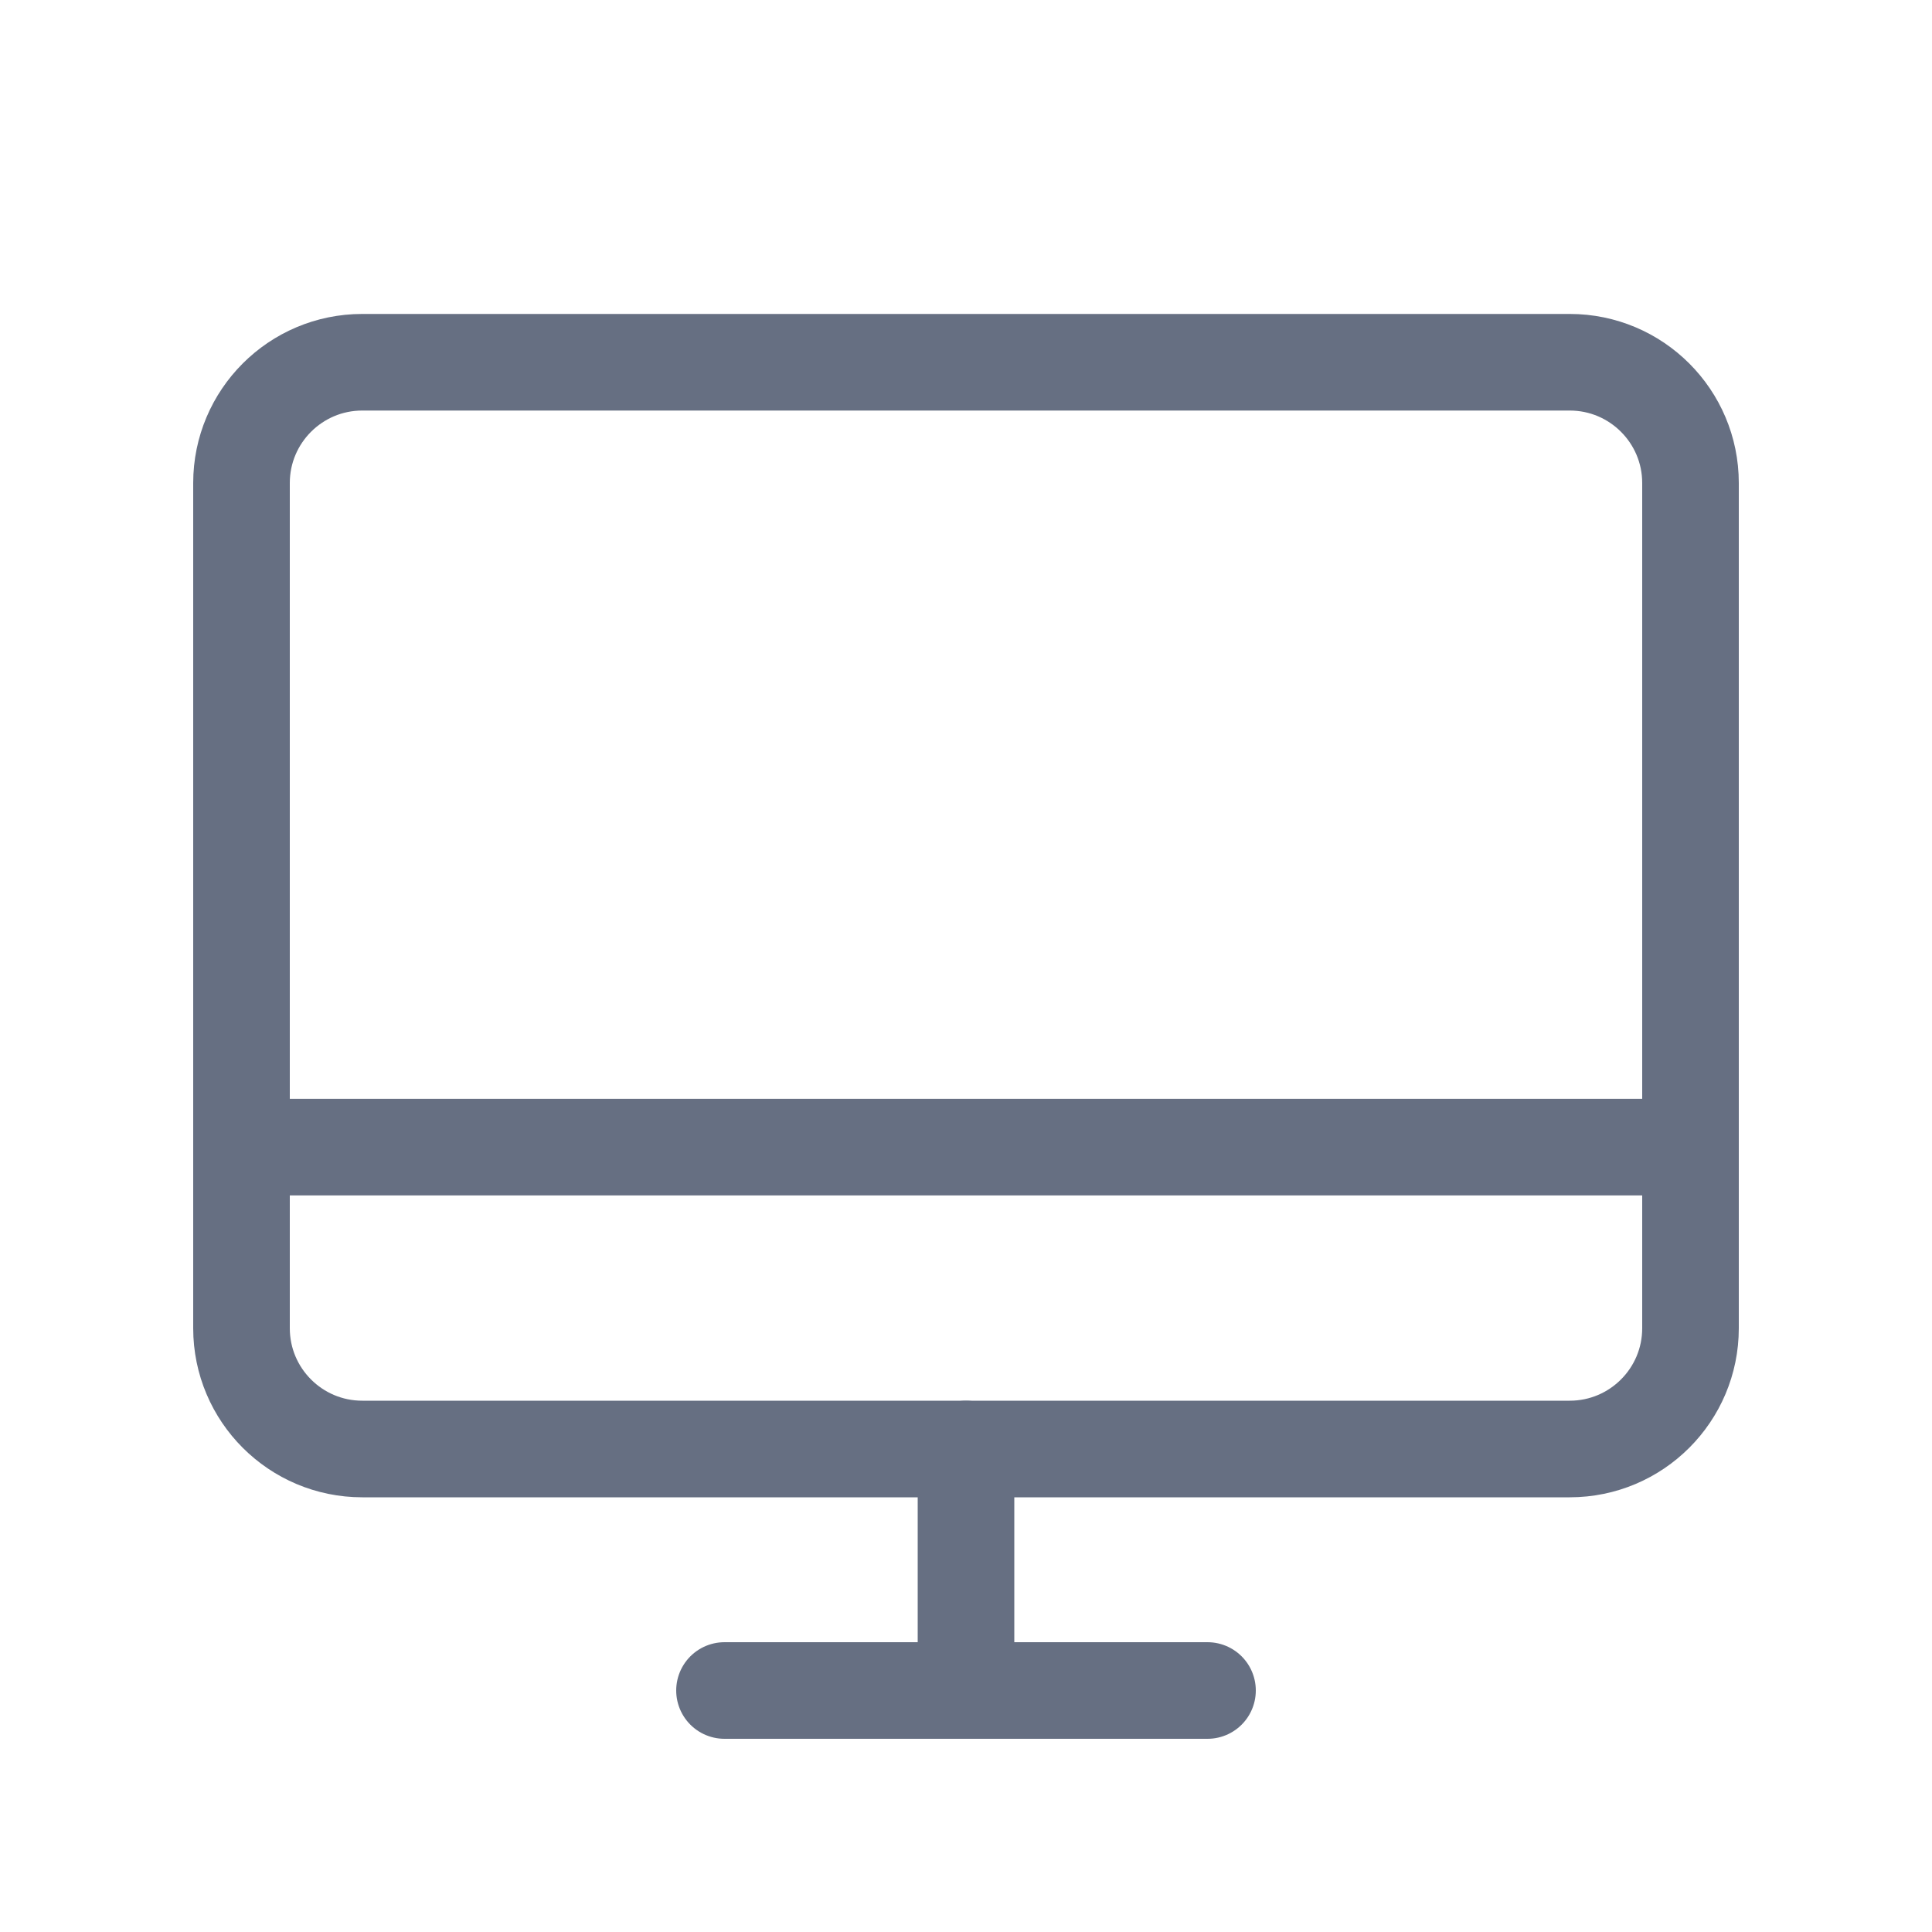 <svg width="20" height="20" viewBox="0 0 20 20" fill="none" xmlns="http://www.w3.org/2000/svg">
<g id="Phosphor Icons / Desktop">
<path id="Vector" d="M3.75 15L16.25 15C16.94 15 17.5 14.44 17.5 13.75V5C17.5 4.31 16.94 3.75 16.25 3.75L3.75 3.75C3.06 3.75 2.5 4.31 2.5 5L2.5 13.75C2.5 14.44 3.06 15 3.75 15Z" stroke="#666F82" stroke-linecap="round" stroke-linejoin="round"/>
<path id="Vector_2" d="M12.5 17.5H7.5" stroke="#666F82" stroke-linecap="round" stroke-linejoin="round"/>
<path id="Vector_3" d="M2.5 11.875H17.5" stroke="#666F82" stroke-linecap="round" stroke-linejoin="round"/>
<path id="Vector_4" d="M10 15V17.5" stroke="#666F82" stroke-linecap="round" stroke-linejoin="round"/>
</g>
</svg>
